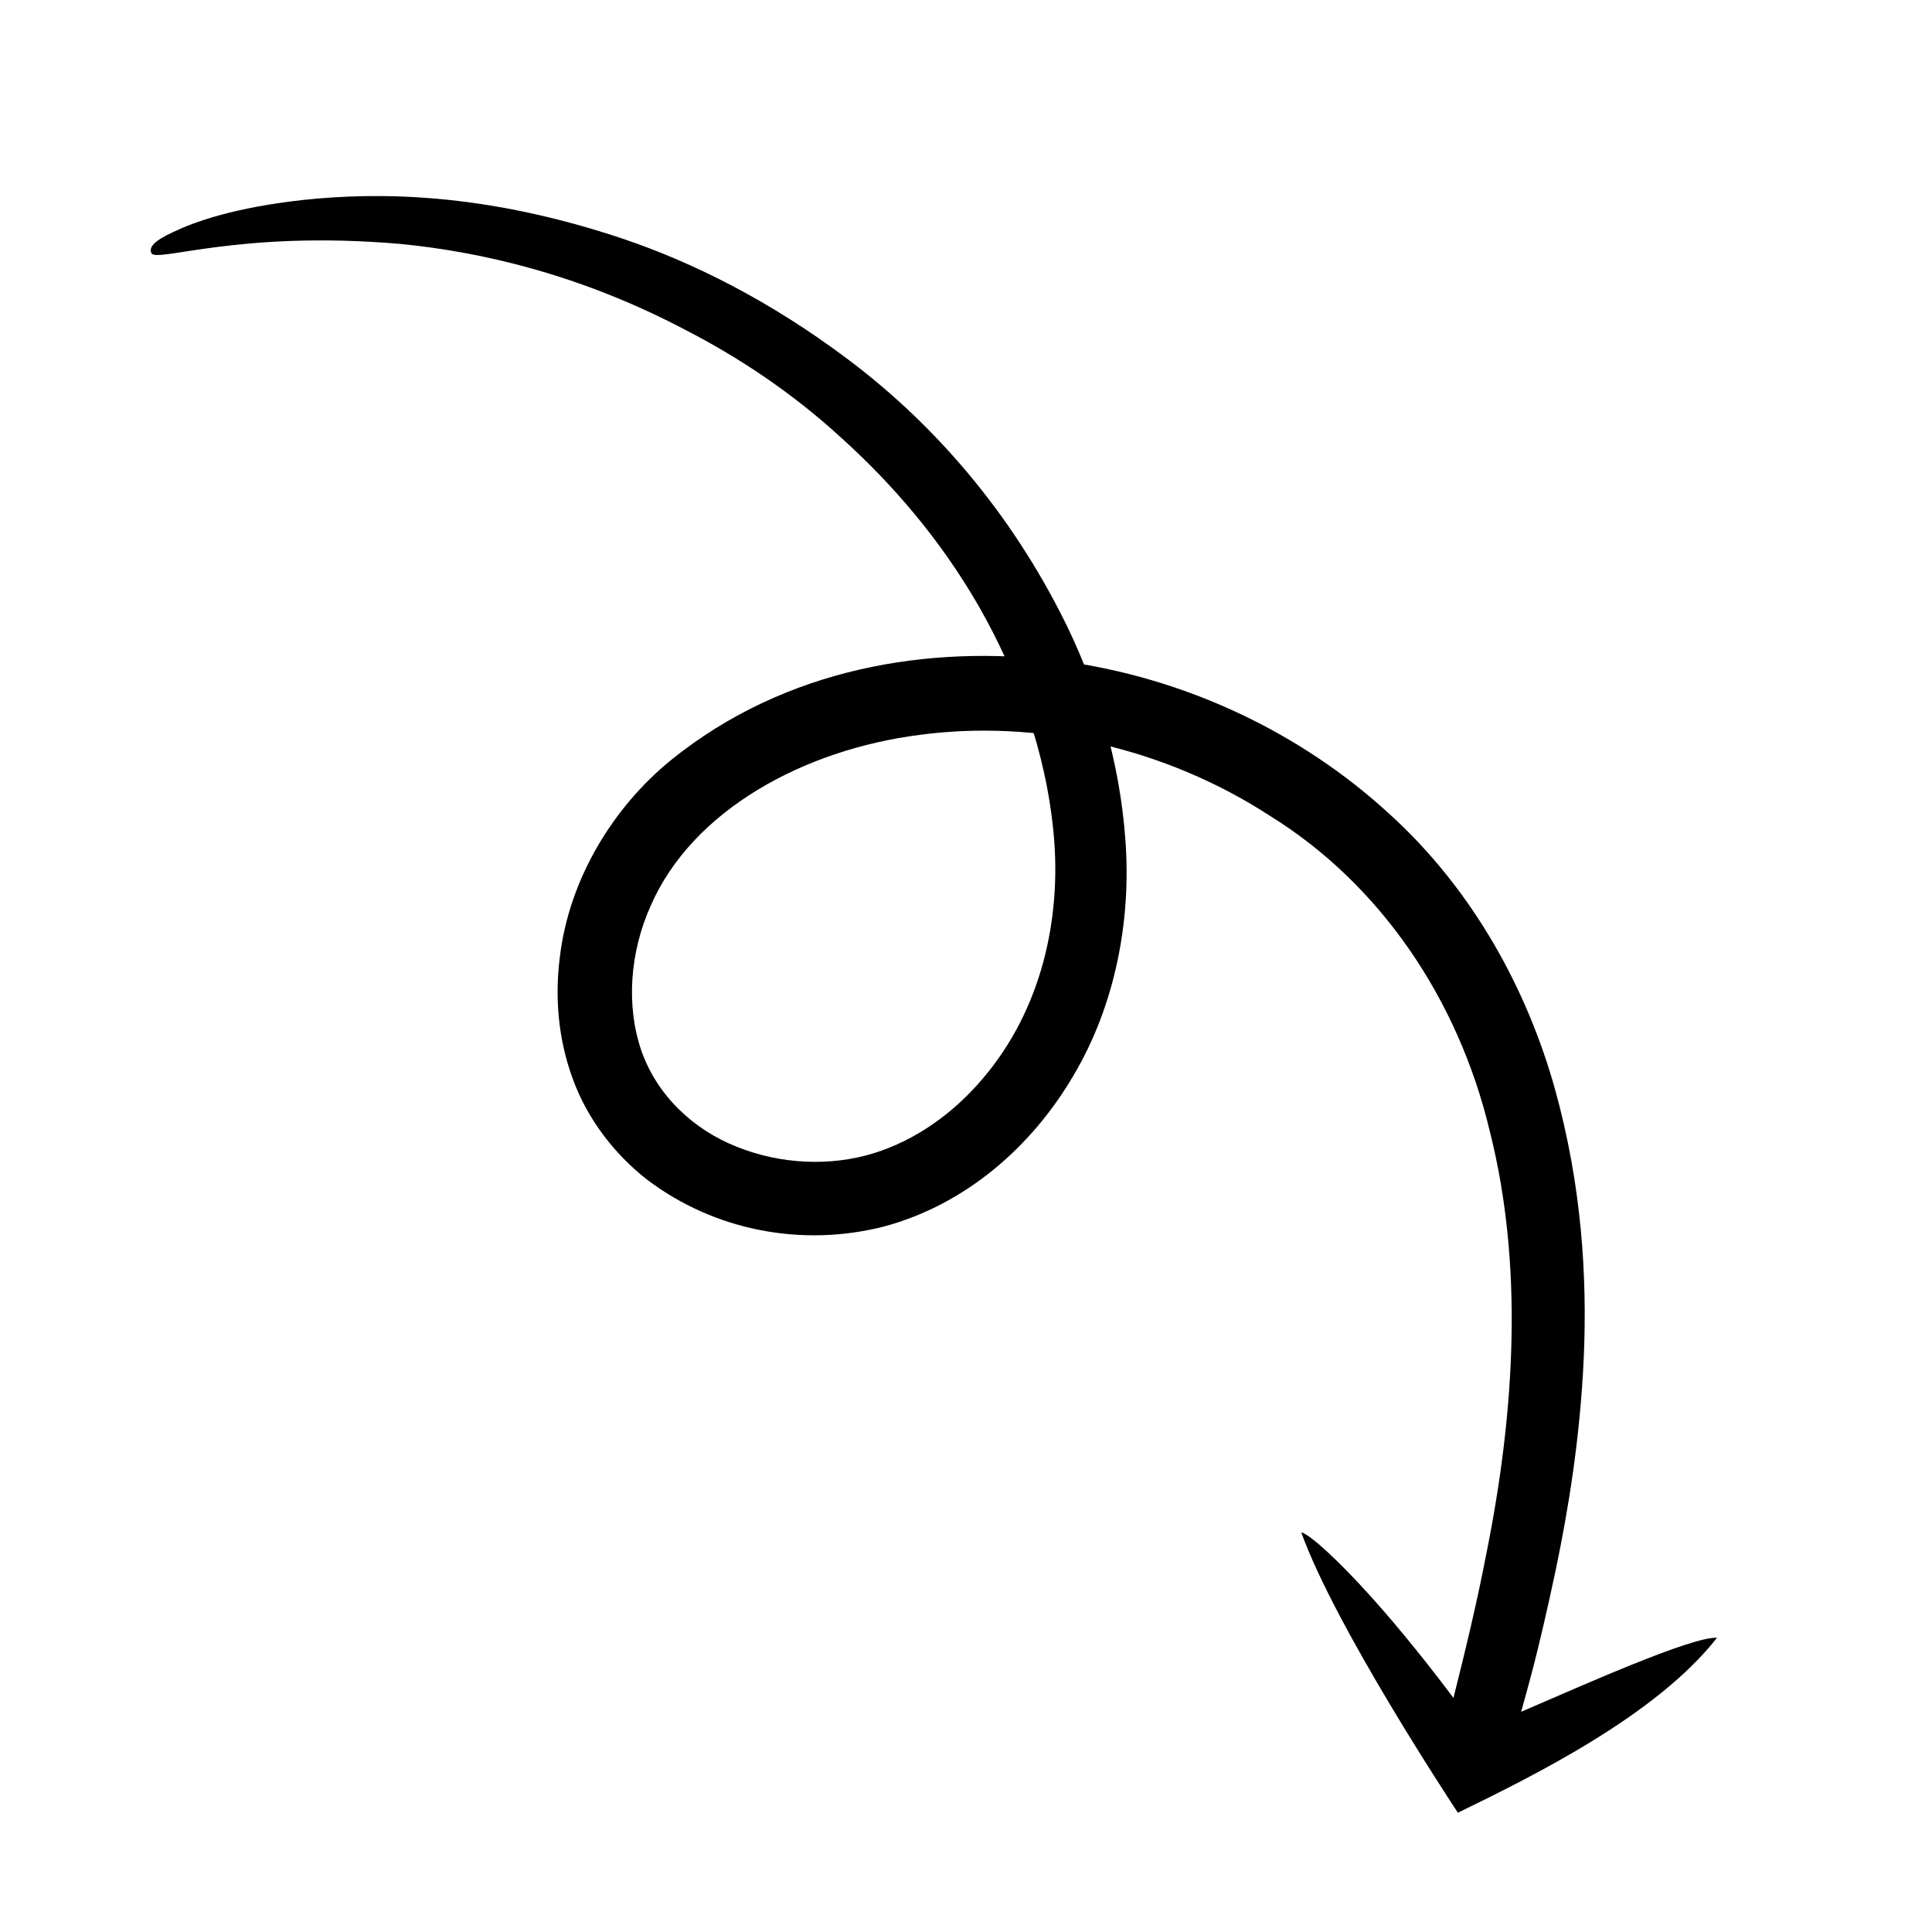 <svg xmlns="http://www.w3.org/2000/svg" xmlns:xlink="http://www.w3.org/1999/xlink" width="500" zoomAndPan="magnify" viewBox="0 0 375 375" height="500" preserveAspectRatio="xMidYMid meet"><defs><clipPath id="11e9ab7205"><path d="M 28 0 L 347 0 L 347 375 L 28 375 Z M 28 0 " clip-rule="nonzero"></path></clipPath><clipPath id="e7591dff8e"><path d="M 28.254 46.41 L 216.82 -23.184 L 346.66 328.621 L 158.09 398.215 Z M 28.254 46.41 " clip-rule="nonzero"></path></clipPath><clipPath id="1eea53144e"><path d="M 1 38 L 306 38 L 306 352 L 1 352 Z M 1 38 " clip-rule="nonzero"></path></clipPath><clipPath id="948034e16f"><path d="M 0.254 46.41 L 188.82 -23.184 L 318.66 328.621 L 130.09 398.215 Z M 0.254 46.41 " clip-rule="nonzero"></path></clipPath><clipPath id="7923fb3a20"><path d="M 188.91 -23.215 L 0.34 46.379 L 130.18 398.184 L 318.746 328.59 Z M 188.91 -23.215 " clip-rule="nonzero"></path></clipPath><clipPath id="8dbb35c779"><path d="M 188.91 -23.215 L 0.34 46.379 L 130.18 398.184 L 318.746 328.59 Z M 188.91 -23.215 " clip-rule="nonzero"></path></clipPath><clipPath id="c154ac133e"><rect x="0" width="319" y="0" height="375"></rect></clipPath></defs><g clip-path="url(#11e9ab7205)"><g clip-path="url(#e7591dff8e)"><g transform="matrix(1, 0, 0, 1, 28, 0)"><g clip-path="url(#c154ac133e)"><g clip-path="url(#1eea53144e)"><g clip-path="url(#948034e16f)"><g clip-path="url(#7923fb3a20)"><g clip-path="url(#8dbb35c779)"><path fill="#000000" d="M 95.039 180.672 L 95.004 180.797 C 95.012 180.793 95.027 180.715 95.039 180.672 Z M 95.254 179.926 L 95.039 180.672 C 95.094 180.48 95.152 180.27 95.23 180.035 Z M 94.785 181.57 L 94.793 181.543 Z M 94.793 181.543 C 94.828 181.422 94.867 181.281 94.91 181.129 Z M 95.012 180.793 L 94.918 181.125 L 94.953 181.004 Z M 95.48 179.246 L 95.508 179.172 Z M 224.574 297.434 C 226.227 297.773 231.883 302.996 237.918 309.699 C 243.965 316.375 250.352 324.52 254.113 329.574 C 256.488 320.152 258.695 310.914 260.449 301.836 C 266.148 273.617 267.68 245.336 261.148 219.488 C 254.961 193.648 239.707 171.551 218.676 158.469 C 198.012 144.992 173.211 139.613 150.562 142.633 C 128.098 145.473 106.445 157.215 98.336 175.727 C 94.223 184.844 93.5 195.273 96.5 203.965 C 99.543 212.629 106.566 219.273 115.094 222.621 C 123.57 226.008 133.156 226.41 141.445 223.887 C 149.816 221.328 157.195 215.949 162.773 209.328 C 174.215 195.914 177.996 178.277 176.535 162.109 C 175.062 145.828 169.375 130.621 162 117.707 C 154.555 104.75 145.223 93.953 135.41 85.086 C 125.648 76.109 115.188 69.254 104.977 64.004 C 84.566 53.254 65.258 48.848 49.684 47.348 C 18.211 44.605 2.094 51.148 1.359 49.09 C 0.988 48.031 1.59 46.898 5.664 45.016 C 9.699 43.102 17.277 40.285 31.207 38.77 C 45 37.348 65.641 37.211 92.828 46.316 C 106.367 50.883 121.293 58.27 136.473 69.664 C 151.625 81 166.688 97.199 177.883 119.066 C 184.832 132.652 189.344 147.613 190.449 163.164 C 191.578 178.609 188.492 195.047 180.391 208.699 C 172.457 222.301 159.668 233.734 143.621 238.055 C 127.66 242.141 110.656 238.871 97.586 228.957 C 91.145 223.941 85.855 216.949 83.113 209.23 C 80.301 201.531 79.684 193.418 80.664 185.781 C 82.477 170.473 91.117 156.609 102.168 147.59 C 124.602 129.414 152.652 125.172 177.383 128.207 C 202.328 131.434 224.668 142.449 241.375 157.707 C 258.34 172.988 268.609 192.785 273.797 211.32 C 279.016 230.035 280.09 247.805 279.41 263.508 C 278.691 279.234 276.414 292.934 274.008 304.531 C 270.312 321.926 268.566 327.352 267.258 332.254 C 278.566 327.41 300.355 317.598 305.27 317.891 C 293.492 332.918 269.914 344.566 254.973 351.852 C 253.508 349.598 231.152 315.746 224.574 297.434 Z M 224.574 297.434 " fill-opacity="1" fill-rule="nonzero"></path></g></g></g></g></g></g></g></g></svg>